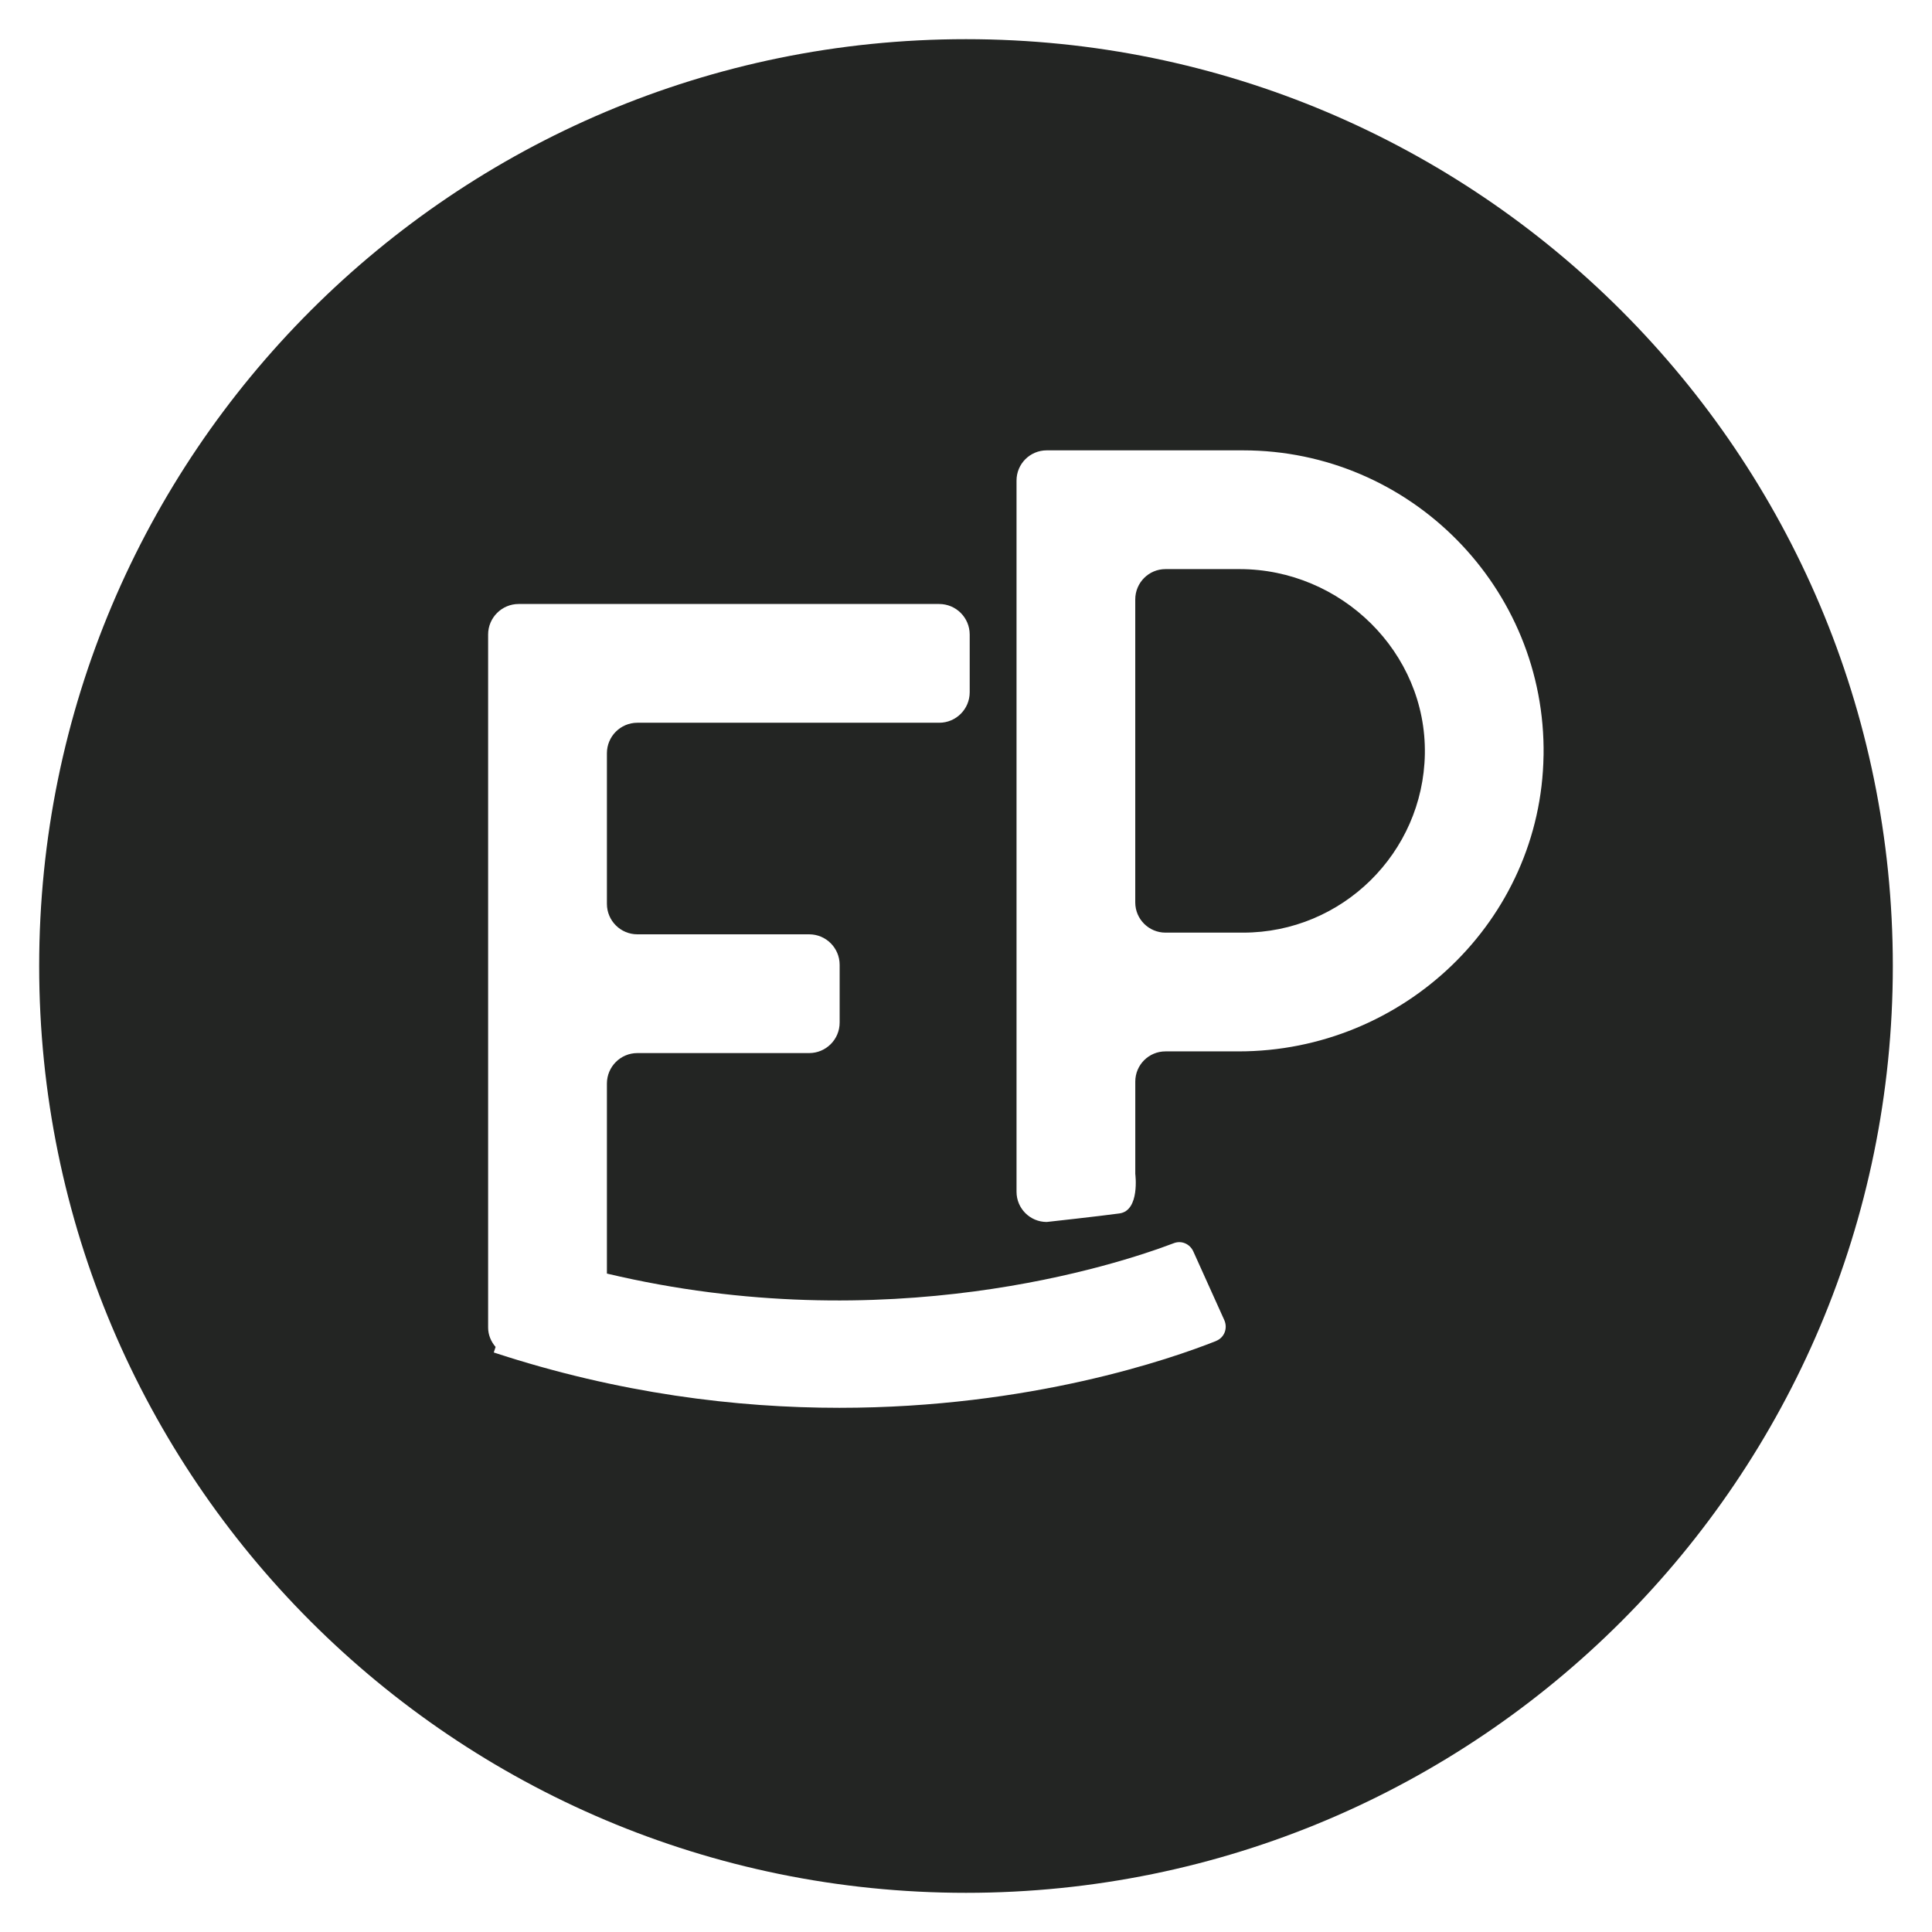 <?xml version="1.0" encoding="UTF-8"?>
<svg id="Calque_1" data-name="Calque 1" xmlns="http://www.w3.org/2000/svg" viewBox="0 0 595.28 595.28">
  <defs>
    <style>
      .cls-1 {
        fill: #232523;
        stroke-width: 0px;
      }
    </style>
  </defs>
  <path class="cls-1" d="M381.9,175.35h-22.8c-5.14,0-9.3,4.18-9.31,9.33v93.37c0,5.14,4.18,9.31,9.31,9.31h23.91c30.56,0,55.48-24.6,56.01-55.03.53-31.33-25.78-56.98-57.11-56.98Z"/>
  <path class="cls-1" d="M297.64,12.07C139.92,12.07,12.07,139.92,12.07,297.64s127.85,285.57,285.57,285.57,285.57-127.85,285.57-285.57S455.35,12.07,297.64,12.07ZM374.7,413.18c-13.84,5.49-57.2,20.59-116.03,20.59-31.75,0-67.98-4.39-106.53-17.05l.56-1.7c-1.38-1.63-2.3-3.67-2.3-5.97v-213.56c0-5.17,4.23-9.39,9.39-9.39h129.58c5.2,0,9.41,4.21,9.41,9.41v17.79c0,5.19-4.21,9.39-9.39,9.39h-93c-5.19,0-9.39,4.21-9.39,9.39v46.41c0,5.19,4.21,9.39,9.39,9.39h52.93c5.19,0,9.39,4.21,9.39,9.39v17.81c0,5.19-4.21,9.39-9.39,9.39h-52.93c-5.19,0-9.39,4.21-9.39,9.39v58.55c86.45,20.53,157.26-2.75,174.68-9.37,2.4-.91,4.96.24,6.01,2.57l9.52,21.1c1.14,2.52.06,5.43-2.51,6.45ZM475.59,232.79c-.77,50.81-43.17,91.16-93.98,91.16h-22.51c-5.14,0-9.3,4.16-9.3,9.31v28.45s1.49,11.3-4.88,12.17c-6.37.87-22.4,2.63-22.4,2.63-5.15,0-9.31-4.16-9.31-9.31v-219.13c0-5.15,4.16-9.31,9.31-9.31h60.49c51.54,0,93.39,42.33,92.59,94.03Z"/>
</svg>